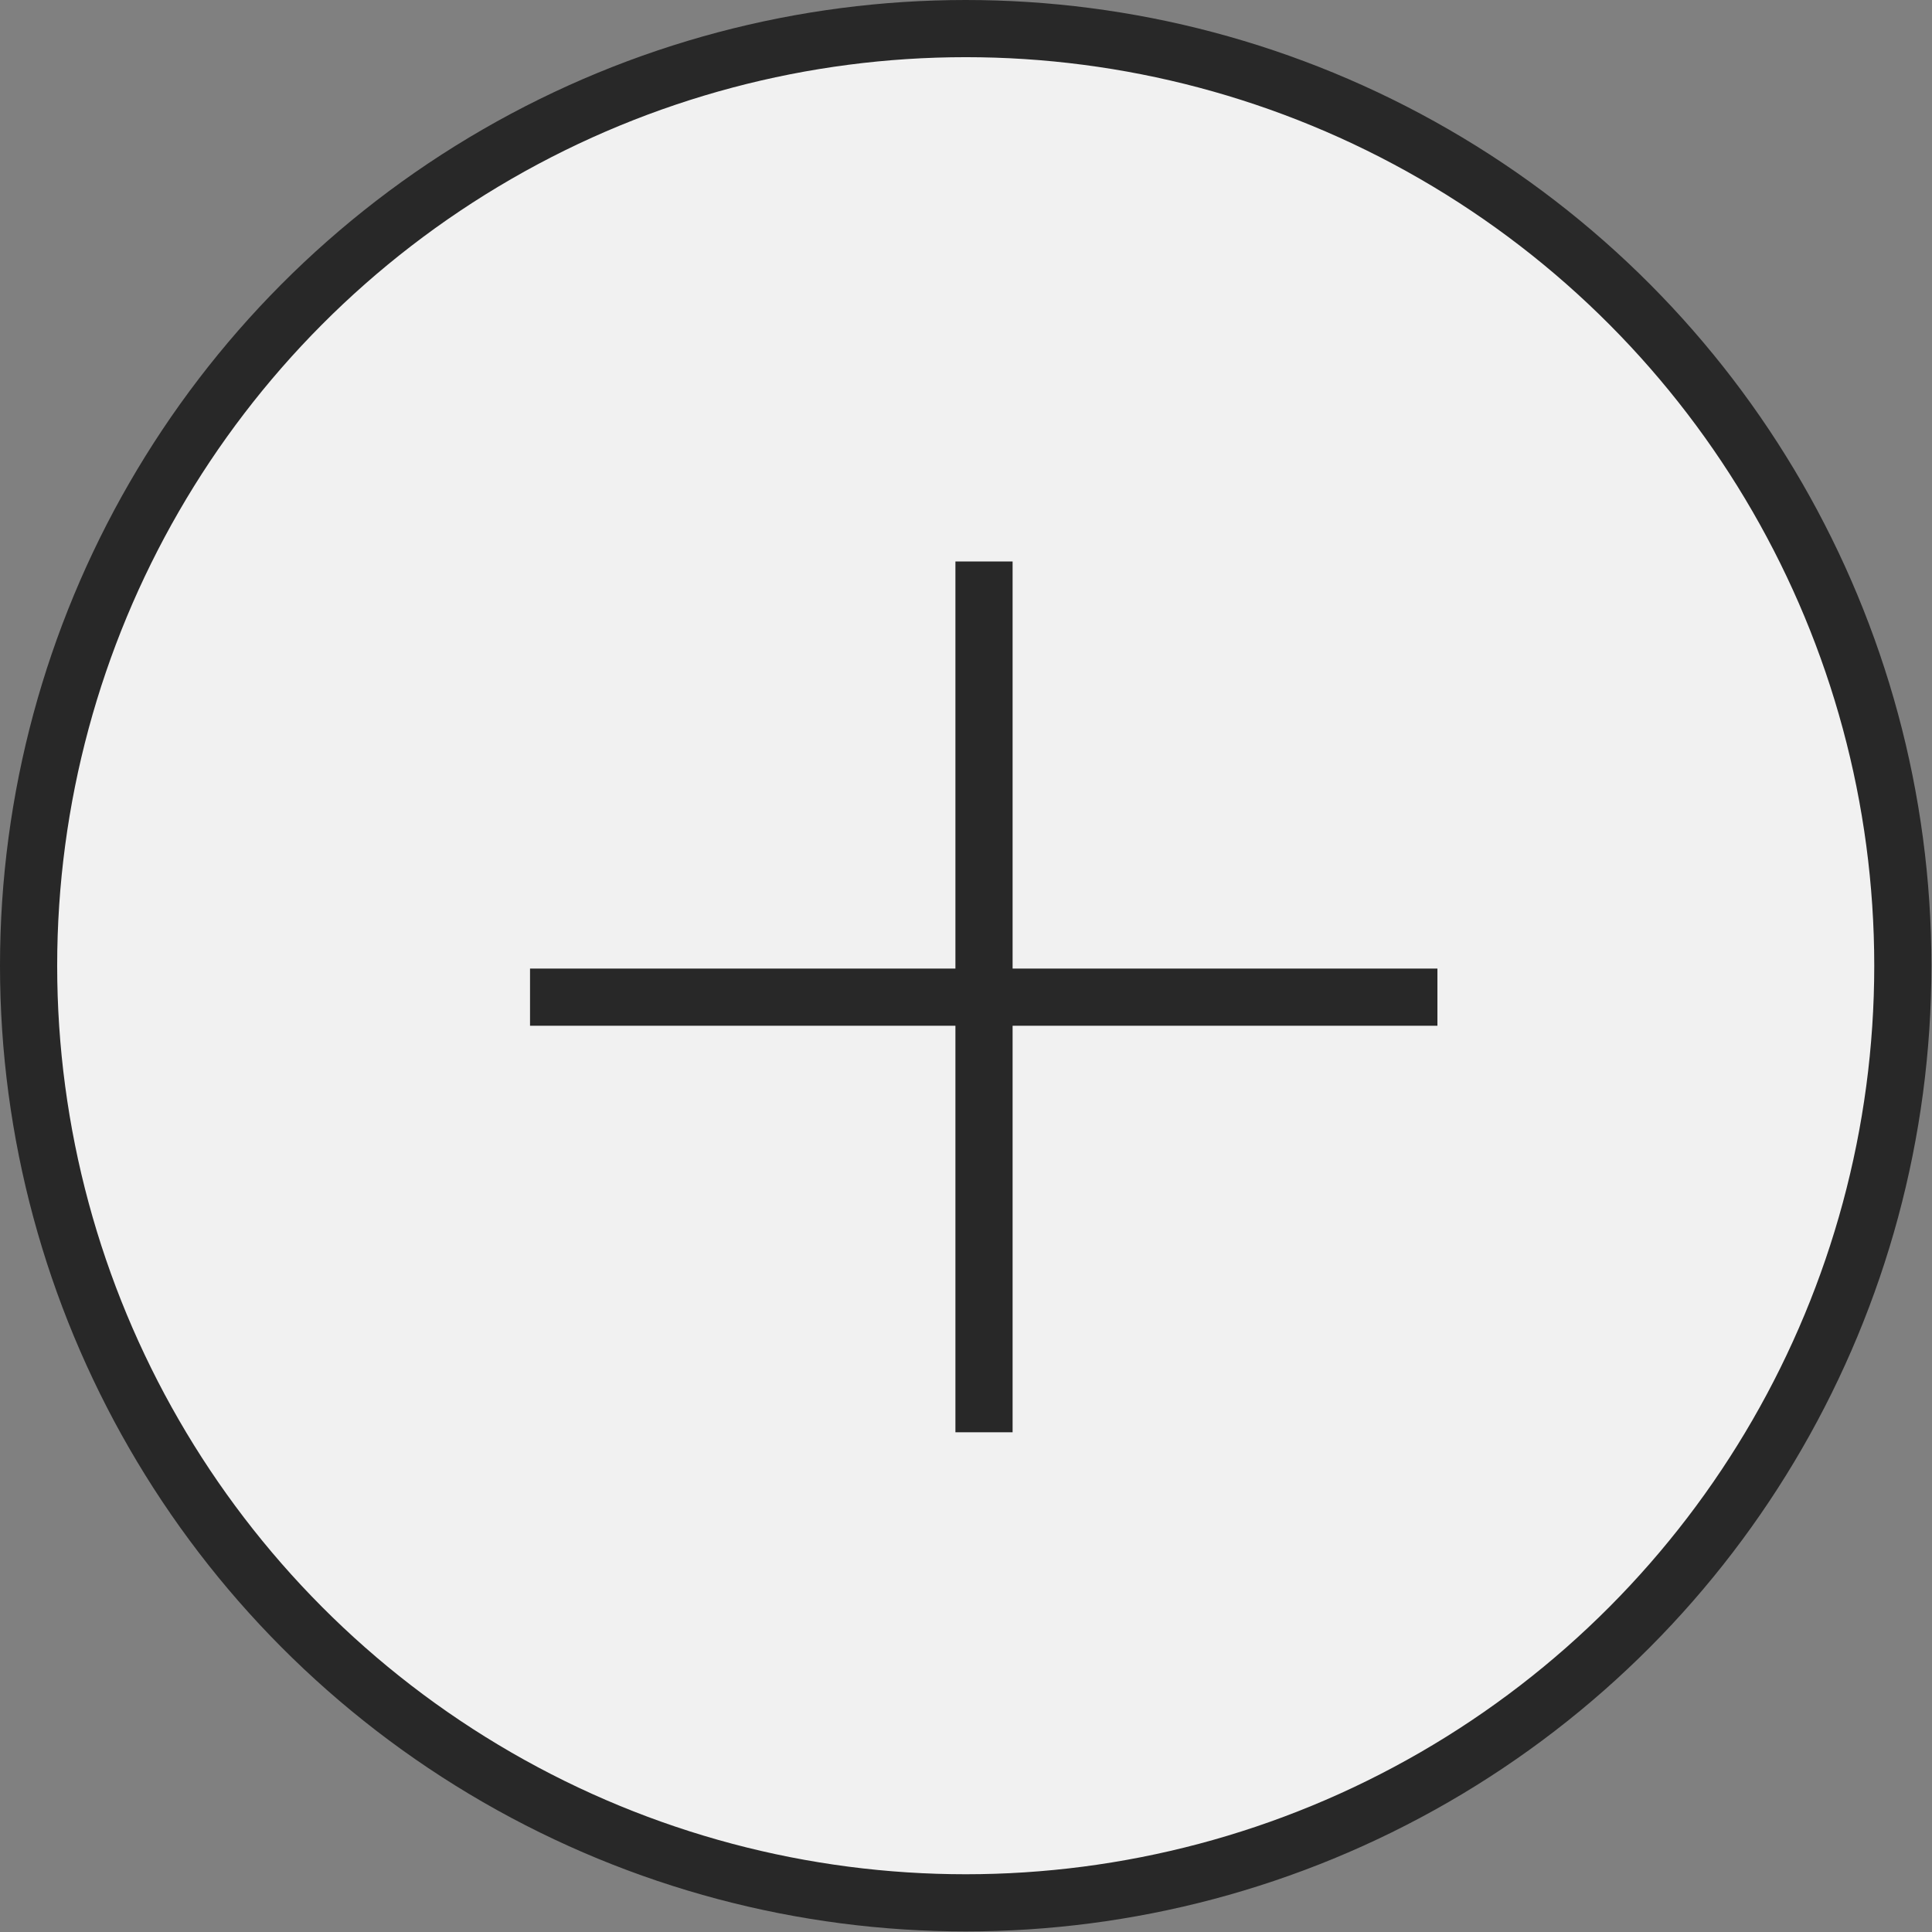 <?xml version="1.0" encoding="UTF-8"?>
<svg id="uuid-5b700781-c5e2-4454-a4f3-a235b52ed820" data-name="Layer 2" xmlns="http://www.w3.org/2000/svg" viewBox="0 0 33.79 33.79">
  <rect x="0" y="0" width="33.79" height="33.79" fill="#808080" stroke="none"/>
  <g id="uuid-55a66b6d-86dd-44e0-b272-2a3dc2f6660c" data-name="Diseño">
    <g>
      <circle cx="16.89" cy="16.89" r="16.39" style="fill: #f1f1f1; stroke: #282828; stroke-miterlimit: 10;"/>
      <g>
        <line x1="9.27" y1="17.44" x2="25.14" y2="17.44" style="fill: none; stroke: #282828; stroke-miterlimit: 10;"/>
        <line x1="17.21" y1="9.82" x2="17.21" y2="25.05" style="fill: none; stroke: #282828; stroke-miterlimit: 10;"/>
      </g>
    </g>
  </g>
</svg>